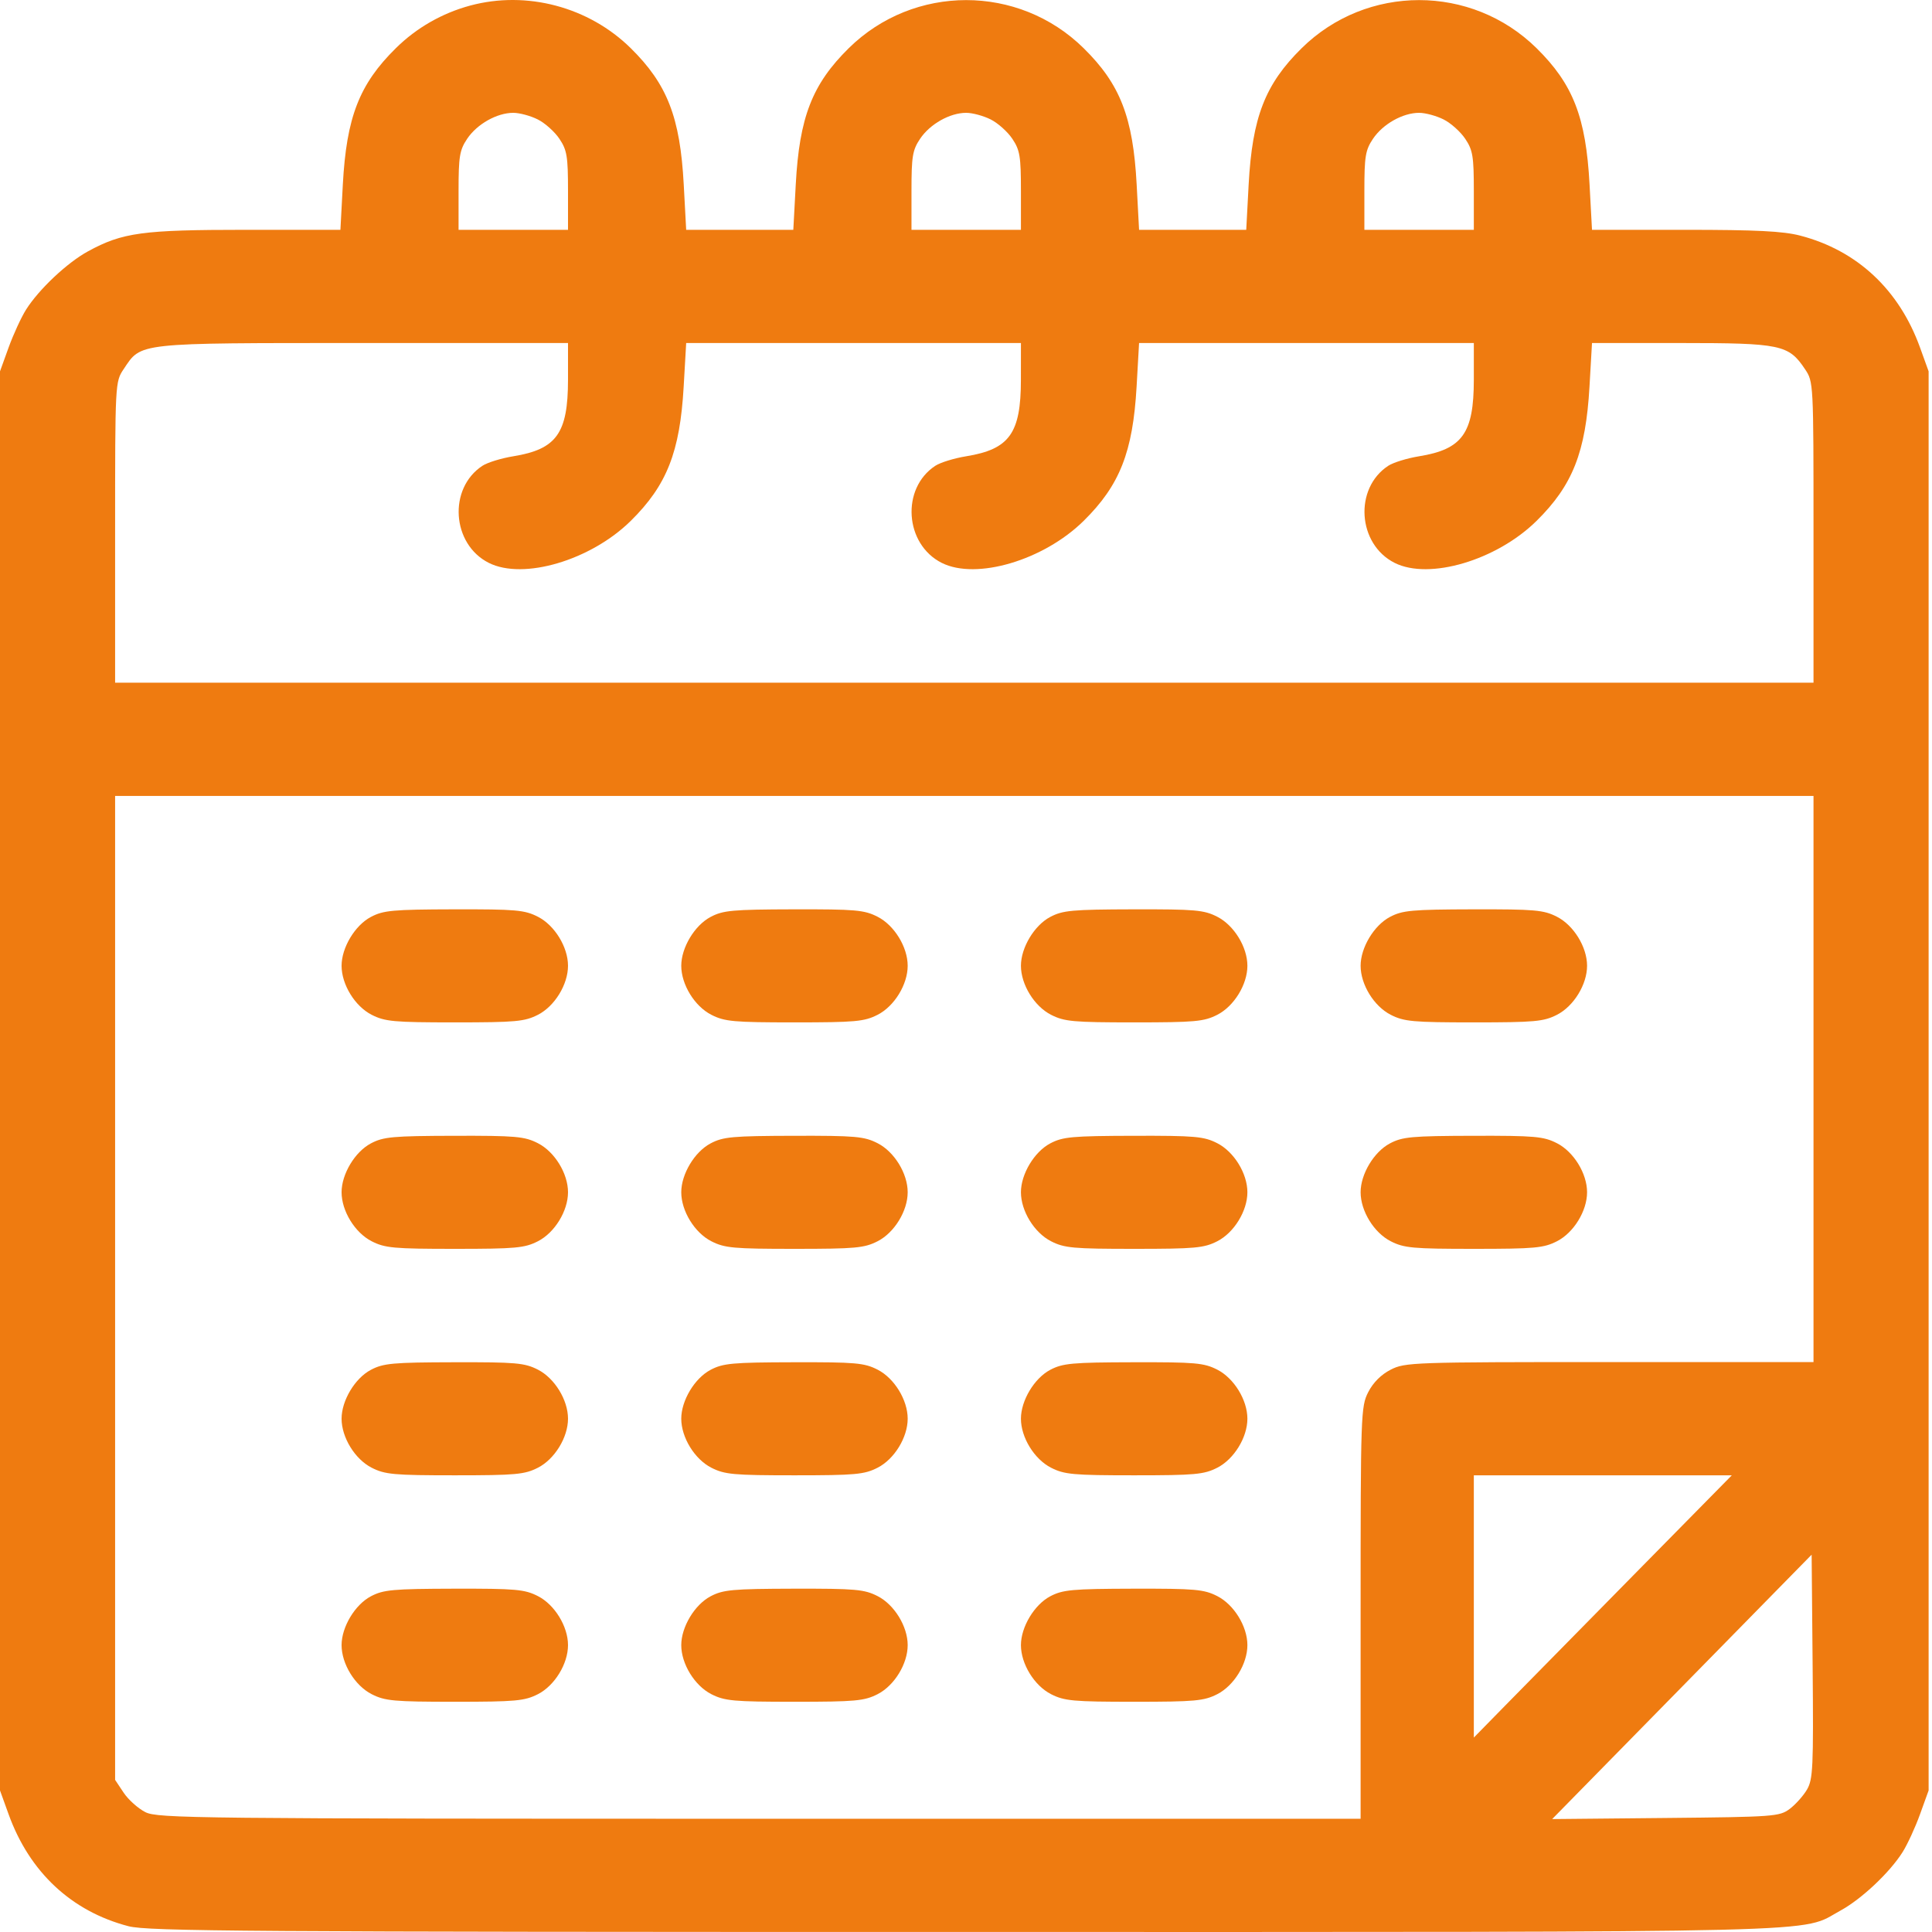 <svg width="60" height="60" viewBox="0 0 60 60" fill="none" xmlns="http://www.w3.org/2000/svg">
<path fill-rule="evenodd" clip-rule="evenodd" d="M14.605 0.172C13.732 0.407 12.935 0.863 12.293 1.497C11.158 2.615 10.76 3.641 10.647 5.729L10.572 7.137H7.625C4.421 7.137 3.806 7.221 2.735 7.804C2.088 8.156 1.209 8.983 0.809 9.616C0.659 9.854 0.416 10.383 0.268 10.79L0 11.532V33.568V55.604L0.268 56.346C0.917 58.142 2.221 59.359 3.989 59.82C4.599 59.978 7.624 59.999 29.948 59.999C57.579 59.999 55.858 60.042 57.16 59.333C57.807 58.981 58.687 58.153 59.086 57.52C59.236 57.282 59.48 56.754 59.627 56.346L59.895 55.604V33.568V11.532L59.627 10.79C58.978 8.995 57.674 7.777 55.906 7.317C55.377 7.179 54.545 7.137 52.329 7.137H49.441L49.365 5.729C49.253 3.641 48.854 2.615 47.72 1.497C45.699 -0.495 42.444 -0.495 40.424 1.497C39.289 2.615 38.891 3.641 38.778 5.729L38.703 7.137H37.039H35.375L35.3 5.729C35.188 3.641 34.789 2.615 33.654 1.497C31.634 -0.495 28.379 -0.495 26.358 1.497C25.224 2.615 24.825 3.641 24.713 5.729L24.637 7.137H22.974H21.31L21.234 5.729C21.122 3.641 20.723 2.615 19.589 1.497C18.287 0.214 16.358 -0.299 14.605 0.172ZM16.7 3.709C16.925 3.821 17.228 4.093 17.374 4.312C17.608 4.662 17.64 4.857 17.64 5.923V7.137H15.941H14.241V5.923C14.241 4.857 14.274 4.662 14.507 4.312C14.814 3.853 15.433 3.504 15.941 3.504C16.134 3.504 16.476 3.596 16.7 3.709ZM30.766 3.709C30.99 3.821 31.294 4.093 31.44 4.312C31.674 4.662 31.706 4.857 31.706 5.923V7.137H30.006H28.307V5.923C28.307 4.857 28.339 4.662 28.573 4.312C28.88 3.853 29.498 3.504 30.006 3.504C30.2 3.504 30.541 3.596 30.766 3.709ZM44.831 3.709C45.056 3.821 45.359 4.093 45.505 4.312C45.739 4.662 45.771 4.857 45.771 5.923V7.137H44.072H42.372V5.923C42.372 4.857 42.404 4.662 42.638 4.312C42.945 3.853 43.564 3.504 44.072 3.504C44.265 3.504 44.607 3.596 44.831 3.709ZM17.64 11.796C17.639 13.456 17.285 13.951 15.941 14.17C15.57 14.23 15.139 14.363 14.983 14.465C13.913 15.166 14.027 16.901 15.181 17.481C16.255 18.02 18.346 17.401 19.589 16.176C20.709 15.071 21.116 14.039 21.232 12.008L21.31 10.653H26.508H31.706L31.705 11.796C31.705 13.456 31.35 13.951 30.006 14.17C29.635 14.23 29.204 14.363 29.048 14.465C27.978 15.166 28.093 16.901 29.247 17.481C30.321 18.02 32.411 17.401 33.654 16.176C34.775 15.071 35.182 14.039 35.298 12.008L35.375 10.653H40.573H45.771L45.771 11.796C45.77 13.456 45.416 13.951 44.072 14.17C43.701 14.23 43.27 14.363 43.114 14.465C42.044 15.166 42.158 16.901 43.312 17.481C44.386 18.02 46.477 17.401 47.72 16.176C48.84 15.071 49.247 14.039 49.363 12.008L49.441 10.653L52.206 10.653C55.303 10.654 55.549 10.705 56.054 11.462C56.32 11.859 56.32 11.87 56.32 16.531V21.202H29.948H3.575V16.531C3.575 11.87 3.576 11.859 3.841 11.462C4.396 10.632 4.194 10.654 11.282 10.653L17.64 10.653L17.64 11.796ZM56.32 33.51V42.3H49.986C43.869 42.3 43.636 42.309 43.19 42.536C42.892 42.688 42.643 42.937 42.491 43.235C42.263 43.682 42.255 43.915 42.255 50.09V56.483L23.589 56.483C6.052 56.483 4.898 56.47 4.515 56.278C4.291 56.165 3.987 55.894 3.841 55.675L3.575 55.276V39.998V24.719H29.948H56.32V33.51ZM11.517 28.477C11.023 28.738 10.608 29.43 10.608 29.993C10.608 30.575 11.022 31.25 11.542 31.515C11.955 31.726 12.231 31.751 14.124 31.751C16.017 31.751 16.293 31.726 16.706 31.515C17.226 31.25 17.64 30.575 17.64 29.993C17.64 29.412 17.226 28.736 16.706 28.471C16.291 28.259 16.023 28.236 14.099 28.24C12.197 28.245 11.906 28.271 11.517 28.477ZM22.067 28.477C21.572 28.738 21.157 29.43 21.157 29.993C21.157 30.575 21.571 31.25 22.091 31.515C22.505 31.726 22.78 31.751 24.673 31.751C26.566 31.751 26.842 31.726 27.255 31.515C27.775 31.25 28.189 30.575 28.189 29.993C28.189 29.412 27.775 28.736 27.255 28.471C26.84 28.259 26.572 28.236 24.648 28.24C22.746 28.245 22.455 28.271 22.067 28.477ZM32.615 28.477C32.121 28.738 31.706 29.43 31.706 29.993C31.706 30.575 32.12 31.25 32.641 31.515C33.054 31.726 33.33 31.751 35.222 31.751C37.115 31.751 37.391 31.726 37.804 31.515C38.324 31.25 38.739 30.575 38.739 29.993C38.739 29.412 38.324 28.736 37.804 28.471C37.389 28.259 37.121 28.236 35.198 28.24C33.295 28.245 33.005 28.271 32.615 28.477ZM43.165 28.477C42.67 28.738 42.255 29.43 42.255 29.993C42.255 30.575 42.669 31.25 43.19 31.515C43.603 31.726 43.879 31.751 45.771 31.751C47.664 31.751 47.94 31.726 48.353 31.515C48.873 31.25 49.288 30.575 49.288 29.993C49.288 29.412 48.873 28.736 48.353 28.471C47.938 28.259 47.67 28.236 45.747 28.24C43.845 28.245 43.553 28.271 43.165 28.477ZM11.517 35.51C11.023 35.771 10.608 36.462 10.608 37.026C10.608 37.608 11.022 38.283 11.542 38.548C11.955 38.759 12.231 38.784 14.124 38.784C16.017 38.784 16.293 38.759 16.706 38.548C17.226 38.283 17.64 37.608 17.64 37.026C17.64 36.444 17.226 35.769 16.706 35.504C16.291 35.292 16.023 35.268 14.099 35.273C12.197 35.278 11.906 35.304 11.517 35.51ZM22.067 35.51C21.572 35.771 21.157 36.462 21.157 37.026C21.157 37.608 21.571 38.283 22.091 38.548C22.505 38.759 22.78 38.784 24.673 38.784C26.566 38.784 26.842 38.759 27.255 38.548C27.775 38.283 28.189 37.608 28.189 37.026C28.189 36.444 27.775 35.769 27.255 35.504C26.84 35.292 26.572 35.268 24.648 35.273C22.746 35.278 22.455 35.304 22.067 35.51ZM32.615 35.51C32.121 35.771 31.706 36.462 31.706 37.026C31.706 37.608 32.12 38.283 32.641 38.548C33.054 38.759 33.33 38.784 35.222 38.784C37.115 38.784 37.391 38.759 37.804 38.548C38.324 38.283 38.739 37.608 38.739 37.026C38.739 36.444 38.324 35.769 37.804 35.504C37.389 35.292 37.121 35.268 35.198 35.273C33.295 35.278 33.005 35.304 32.615 35.51ZM43.165 35.51C42.67 35.771 42.255 36.462 42.255 37.026C42.255 37.608 42.669 38.283 43.19 38.548C43.603 38.759 43.879 38.784 45.771 38.784C47.664 38.784 47.94 38.759 48.353 38.548C48.873 38.283 49.288 37.608 49.288 37.026C49.288 36.444 48.873 35.769 48.353 35.504C47.938 35.292 47.67 35.268 45.747 35.273C43.845 35.278 43.553 35.304 43.165 35.51ZM11.517 42.542C11.023 42.803 10.608 43.495 10.608 44.059C10.608 44.64 11.022 45.316 11.542 45.581C11.955 45.792 12.231 45.817 14.124 45.817C16.017 45.817 16.293 45.792 16.706 45.581C17.226 45.316 17.64 44.64 17.64 44.059C17.64 43.477 17.226 42.802 16.706 42.536C16.291 42.325 16.023 42.301 14.099 42.306C12.197 42.31 11.906 42.337 11.517 42.542ZM22.067 42.542C21.572 42.803 21.157 43.495 21.157 44.059C21.157 44.64 21.571 45.316 22.091 45.581C22.505 45.792 22.78 45.817 24.673 45.817C26.566 45.817 26.842 45.792 27.255 45.581C27.775 45.316 28.189 44.64 28.189 44.059C28.189 43.477 27.775 42.802 27.255 42.536C26.84 42.325 26.572 42.301 24.648 42.306C22.746 42.31 22.455 42.337 22.067 42.542ZM32.615 42.542C32.121 42.803 31.706 43.495 31.706 44.059C31.706 44.64 32.12 45.316 32.641 45.581C33.054 45.792 33.33 45.817 35.222 45.817C37.115 45.817 37.391 45.792 37.804 45.581C38.324 45.316 38.739 44.64 38.739 44.059C38.739 43.477 38.324 42.802 37.804 42.536C37.389 42.325 37.121 42.301 35.198 42.306C33.295 42.31 33.005 42.337 32.615 42.542ZM50.753 48.894C49.086 50.586 47.283 52.419 46.747 52.966L45.771 53.962V49.889V45.817H49.777H53.783L50.753 48.894ZM56.117 55.578C56.003 55.772 55.761 56.042 55.58 56.178C55.263 56.414 55.096 56.426 51.727 56.459L48.204 56.493L52.233 52.388L56.262 48.282L56.293 51.753C56.321 54.894 56.304 55.258 56.117 55.578ZM11.517 49.575C11.023 49.836 10.608 50.528 10.608 51.091C10.608 51.673 11.022 52.348 11.542 52.614C11.955 52.824 12.231 52.85 14.124 52.85C16.017 52.85 16.293 52.824 16.706 52.614C17.226 52.348 17.64 51.673 17.64 51.091C17.64 50.51 17.226 49.834 16.706 49.569C16.291 49.358 16.023 49.334 14.099 49.338C12.197 49.343 11.906 49.37 11.517 49.575ZM22.067 49.575C21.572 49.836 21.157 50.528 21.157 51.091C21.157 51.673 21.571 52.348 22.091 52.614C22.505 52.824 22.78 52.85 24.673 52.85C26.566 52.85 26.842 52.824 27.255 52.614C27.775 52.348 28.189 51.673 28.189 51.091C28.189 50.51 27.775 49.834 27.255 49.569C26.84 49.358 26.572 49.334 24.648 49.338C22.746 49.343 22.455 49.37 22.067 49.575ZM32.615 49.575C32.121 49.836 31.706 50.528 31.706 51.091C31.706 51.673 32.12 52.348 32.641 52.614C33.054 52.824 33.33 52.85 35.222 52.85C37.115 52.85 37.391 52.824 37.804 52.614C38.324 52.348 38.739 51.673 38.739 51.091C38.739 50.51 38.324 49.834 37.804 49.569C37.389 49.358 37.121 49.334 35.198 49.338C33.295 49.343 33.005 49.37 32.615 49.575Z" fill="#EF7B10"/>
</svg>
